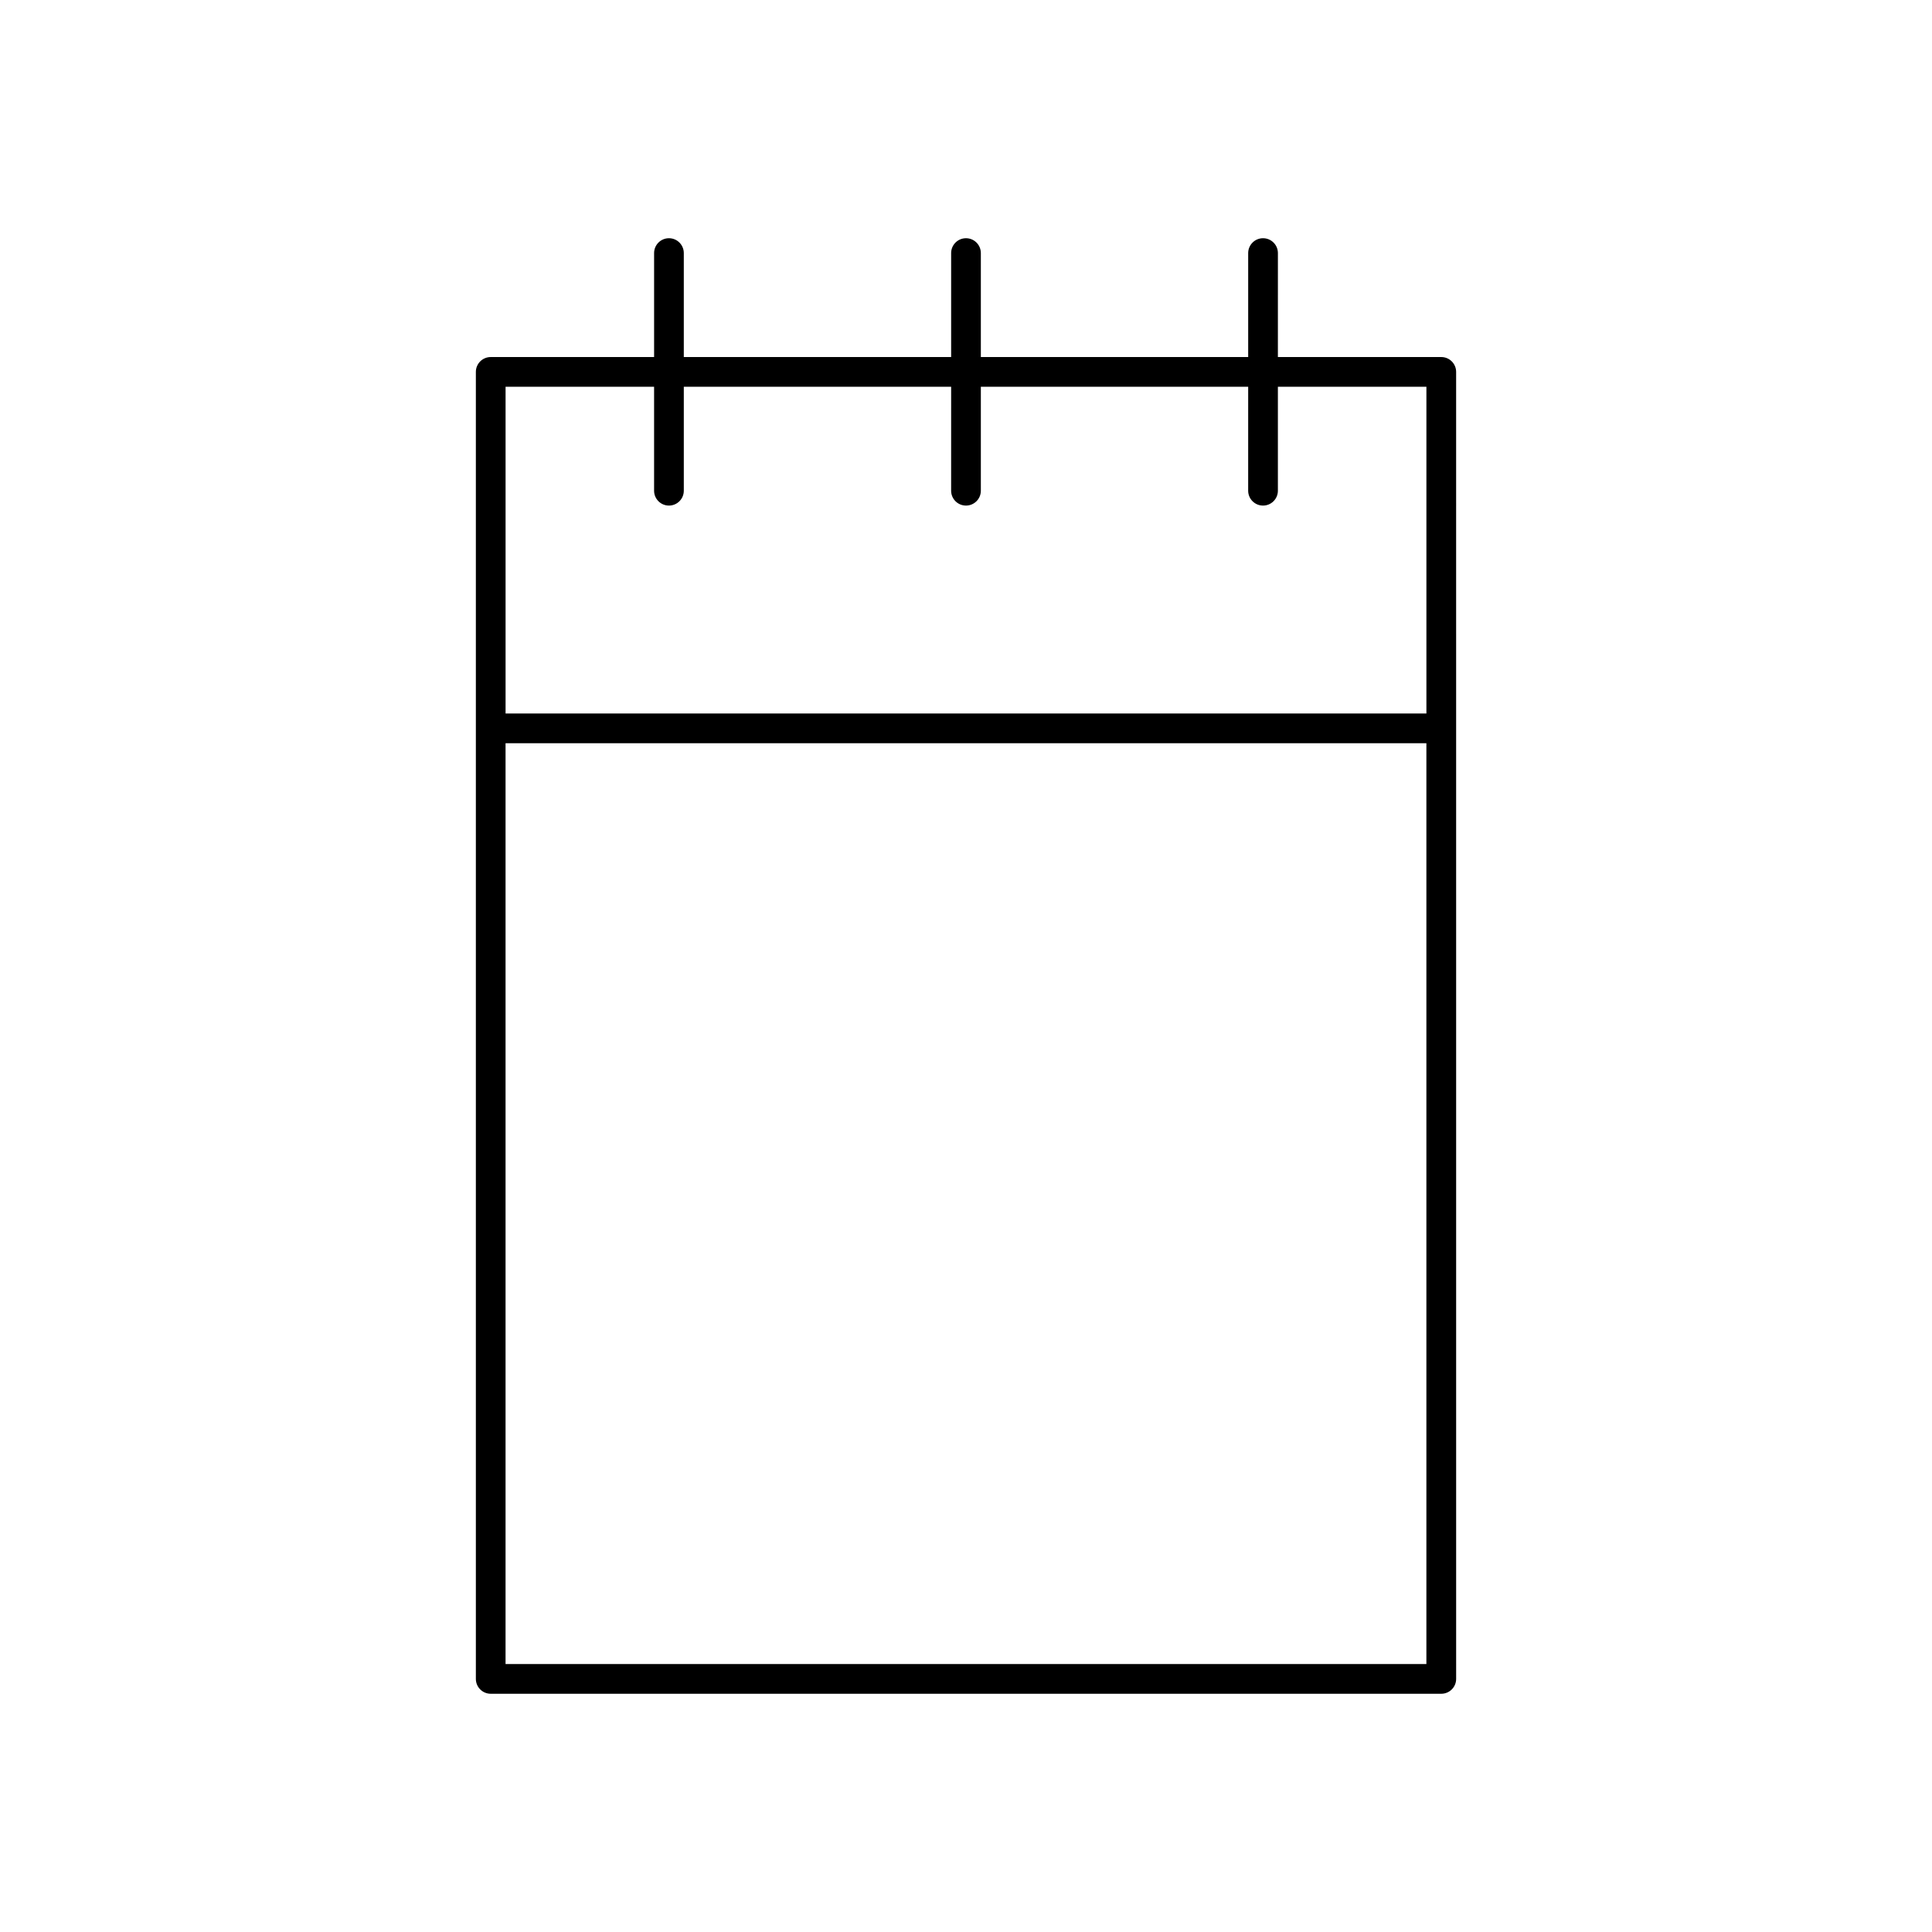<?xml version="1.0" encoding="UTF-8"?>
<!-- The Best Svg Icon site in the world: iconSvg.co, Visit us! https://iconsvg.co -->
<svg fill="#000000" width="800px" height="800px" version="1.1" viewBox="144 144 512 512" xmlns="http://www.w3.org/2000/svg">
 <path d="m525.95 238.62h-43.297l0.004-27.551c0-2.172-1.762-3.938-3.938-3.938-2.172 0-3.938 1.766-3.938 3.938v27.551h-70.848v-27.551c0-2.172-1.762-3.938-3.938-3.938-2.172 0-3.934 1.766-3.934 3.938v27.551h-70.848v-27.551c0-2.172-1.762-3.938-3.938-3.938-2.172 0-3.934 1.766-3.934 3.938v27.551h-43.297c-2.172 0-3.938 1.762-3.938 3.938v346.37c0 2.172 1.762 3.938 3.938 3.938h251.91c2.172 0 3.938-1.762 3.938-3.938l-0.004-346.37c0-2.172-1.762-3.938-3.938-3.938zm-208.61 7.871v27.555c0 2.172 1.762 3.938 3.938 3.938 2.172 0 3.938-1.762 3.938-3.938v-27.551h70.848l-0.004 27.551c0 2.172 1.762 3.938 3.938 3.938 2.172 0 3.938-1.762 3.938-3.938v-27.551h70.848l-0.004 27.551c0 2.172 1.762 3.938 3.938 3.938 2.172 0 3.938-1.762 3.938-3.938v-27.551h39.359v86.594h-244.03v-86.594zm-39.363 338.5v-244.03h244.03v244.03z"/>
</svg>